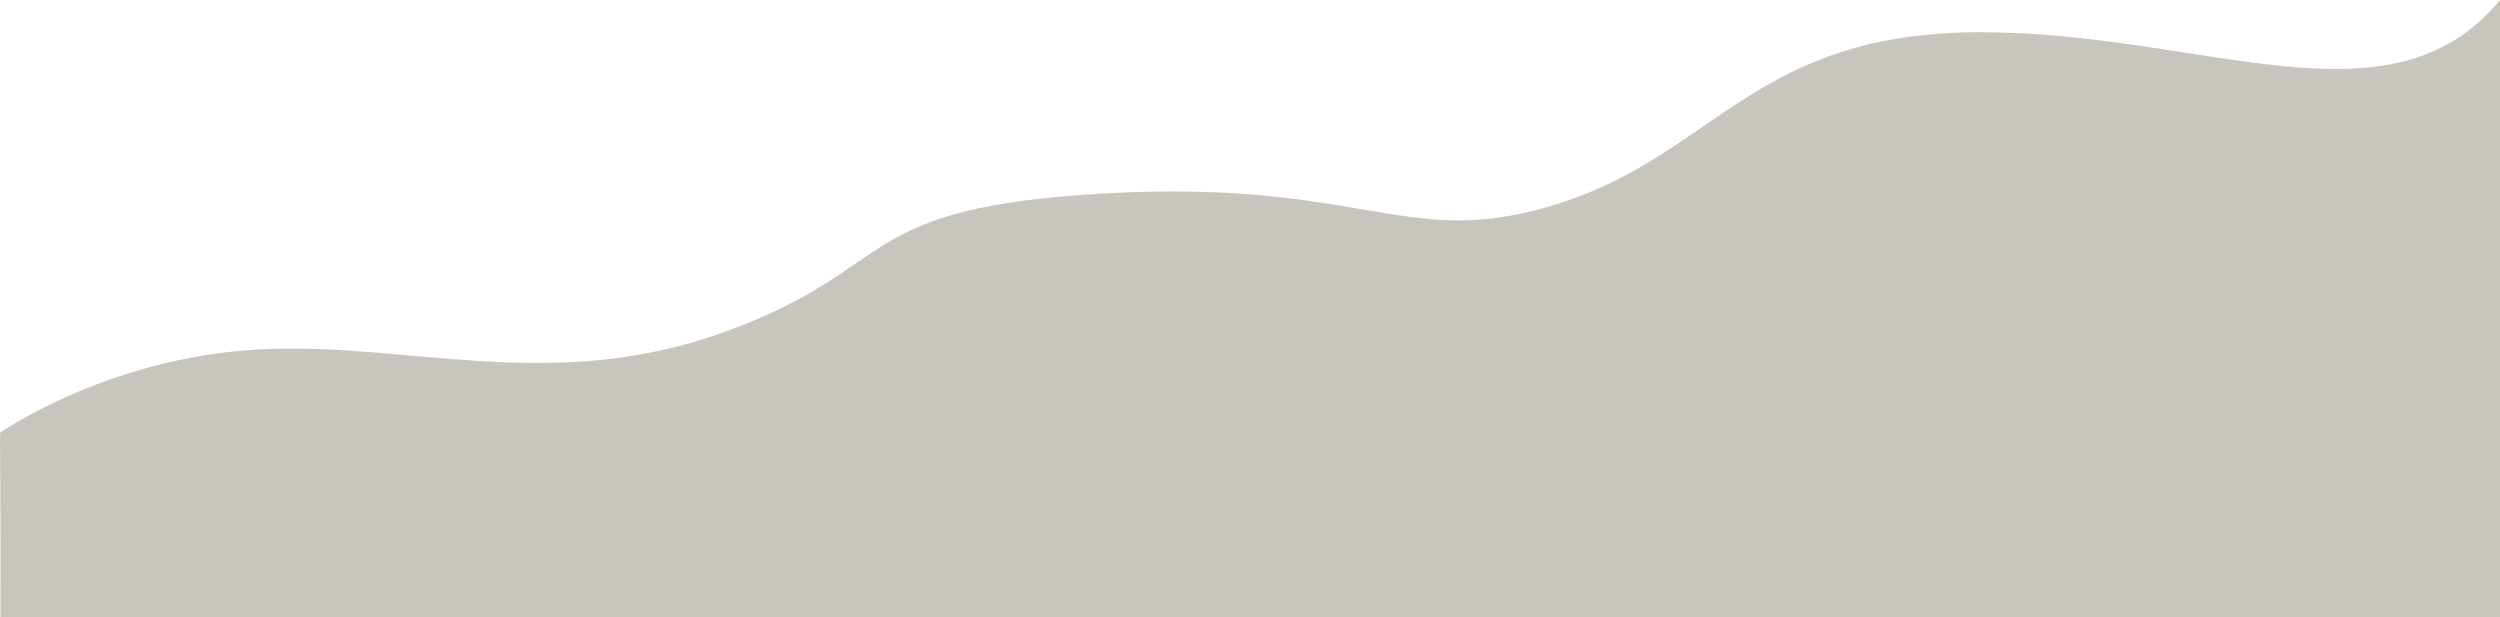 <?xml version="1.0" encoding="utf-8"?>
<!-- Generator: Adobe Illustrator 28.3.0, SVG Export Plug-In . SVG Version: 6.00 Build 0)  -->
<svg version="1.1" id="_レイヤー_1" xmlns="http://www.w3.org/2000/svg" xmlns:xlink="http://www.w3.org/1999/xlink" x="0px"
	 y="0px" viewBox="0 0 1280 316" style="enable-background:new 0 0 1280 316;" xml:space="preserve">
<style type="text/css">
	.st0{fill:#C7C5BE;}
</style>
<path class="st0" d="M1280,0c-56.3,68.3-151,16.5-265.9,16.5s-135.2,61.2-214.1,87.1S700.9,91.9,568,98.9
	C435,106,462.1,136.6,372,169.6c-90.1,33-164.5,4.7-241.1,9.4C54.2,183.7,0.2,221.4,0.2,221.4c-0.5-0.5,0.3,33.1,0,94.6H1280L1280,0
	L1280,0z"/>
</svg>
